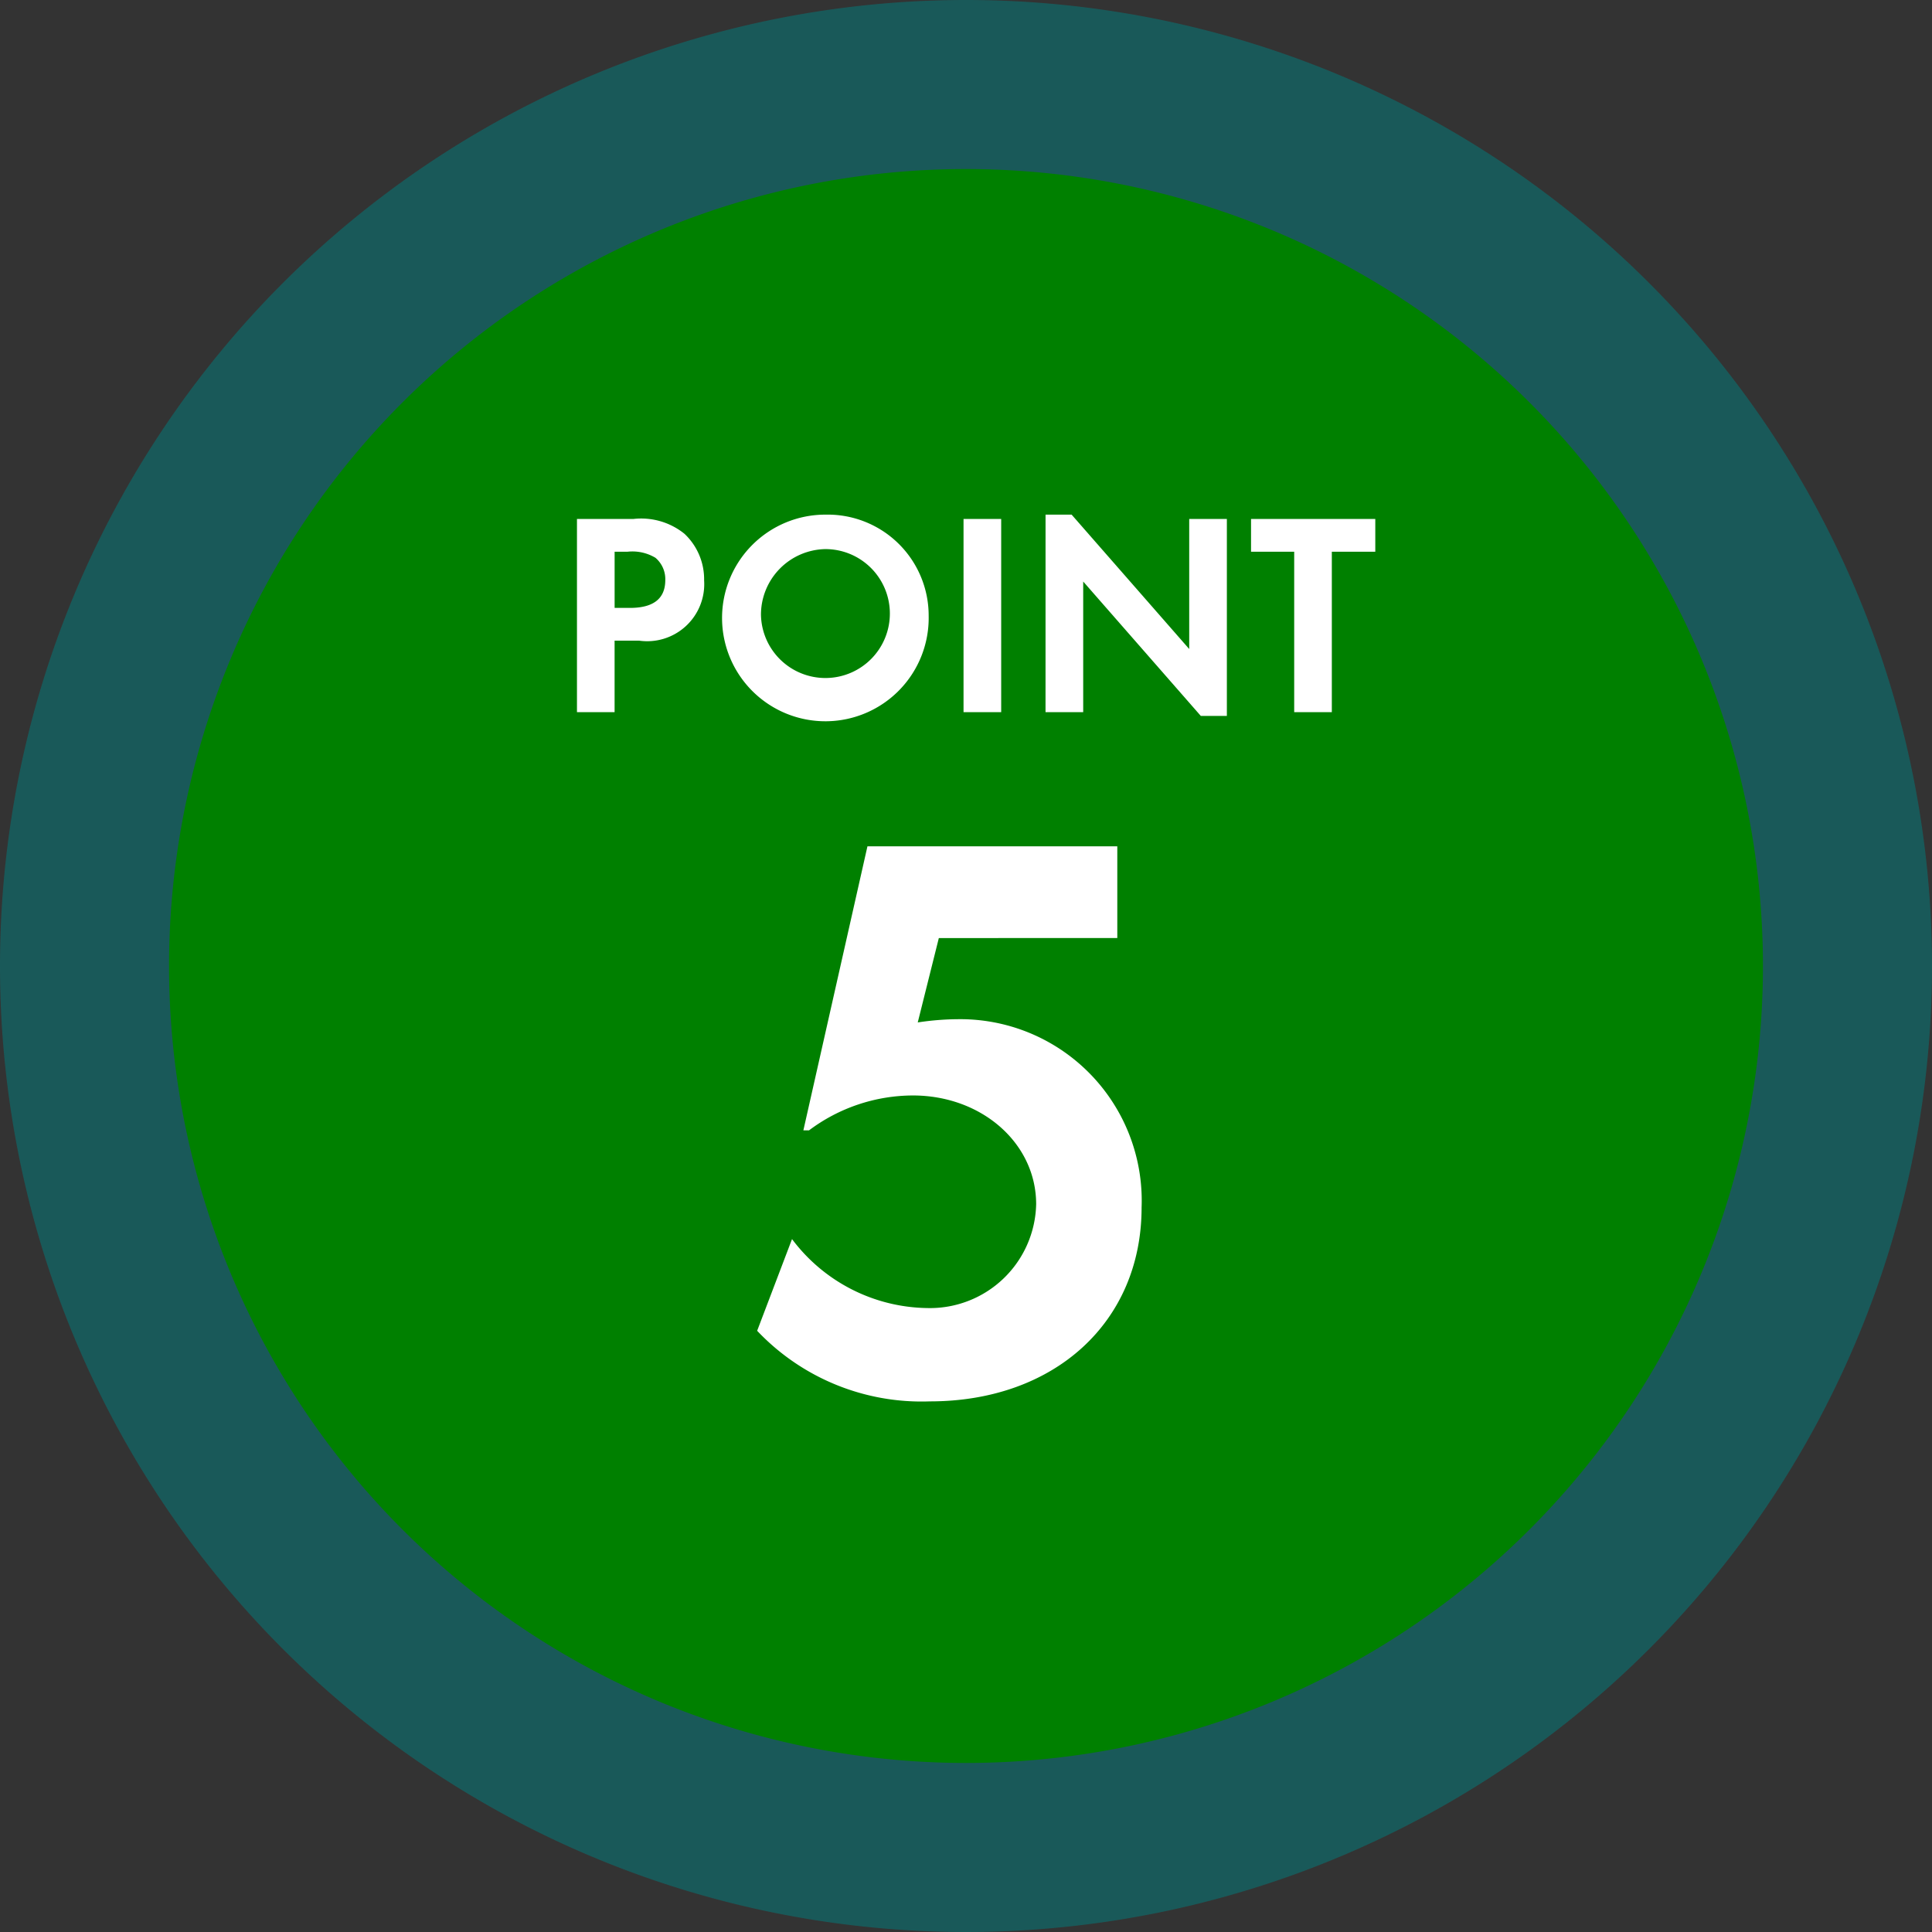 <?xml version="1.0" encoding="UTF-8" standalone="no"?>
<svg
   width="80"
   height="80"
   viewBox="0 0 80 80"
   version="1.1"
   id="svg22"
   sodipodi:docname="icon_point_05.svg"
   inkscape:version="1.1.1 (3bf5ae0d25, 2021-09-20)"
   xmlns:inkscape="http://www.inkscape.org/namespaces/inkscape"
   xmlns:sodipodi="http://sodipodi.sourceforge.net/DTD/sodipodi-0.dtd"
   xmlns="http://www.w3.org/2000/svg"
   xmlns:svg="http://www.w3.org/2000/svg">
  <rect x="0" y="0" width="80" height="80" fill="#333333" stroke="none"/>
  <sodipodi:namedview
     id="namedview24"
     pagecolor="#ffffff"
     bordercolor="#666666"
     borderopacity="1.0"
     inkscape:pageshadow="2"
     inkscape:pageopacity="0.0"
     inkscape:pagecheckerboard="0"
     showgrid="false"
     inkscape:zoom="10.525"
     inkscape:cx="39.952494"
     inkscape:cy="40"
     inkscape:window-width="1920"
     inkscape:window-height="1046"
     inkscape:window-x="-11"
     inkscape:window-y="-11"
     inkscape:window-maximized="1"
     inkscape:current-layer="svg22" />
  <defs
     id="defs4">
    <style
       id="style2">.a,.b{fill:#0167df;fill-rule:evenodd;}.a{opacity:0.5;}.c{fill:#fff;}</style>
  </defs>
  <path
     class="a"
     d="M40,0A40,40,0,1,1,0,40,40.001,40.001,0,0,1,40,0Z"
     id="path6"
     style="fill:#008080" />
  <path
     class="b"
     d="M40,7A33,33,0,1,1,7,40,32.999,32.999,0,0,1,40,7Z"
     id="path8"
     style="fill:#008000" />
  <path
     class="c"
     d="M38.875,38.843l-.873,3.494a11.415,11.415,0,0,1,1.645-.134,7.515,7.515,0,0,1,7.624,7.795c0,4.737-3.593,8.03-8.766,8.03a9.375,9.375,0,0,1-7.153-2.923l1.444-3.797a7.119,7.119,0,0,0,5.608,2.856,4.398,4.398,0,0,0,4.501-4.301c0-2.52-2.251-4.502-5.105-4.502a7.193,7.193,0,0,0-4.299,1.444h-.235l2.653-11.76H46.265v3.797Z"
     id="path10" />
  <path
     class="c"
     d="M25.449,29.489H23.891v-8h2.338a2.854,2.854,0,0,1,2.111.612,2.583,2.583,0,0,1,.816,1.931,2.363,2.363,0,0,1-2.698,2.495H25.449Zm.636-4.317c.972,0,1.463-.384,1.463-1.151a1.158,1.158,0,0,0-.407-.924,1.859,1.859,0,0,0-1.151-.252h-.54v2.327Z"
     id="path12" />
  <path
     class="c"
     d="M38.454,25.496a4.278,4.278,0,1,1-4.258-4.186A4.181,4.181,0,0,1,38.454,25.496ZM31.51,25.46a2.669,2.669,0,1,0,2.662-2.723A2.717,2.717,0,0,0,31.51,25.46Z"
     id="path14" />
  <path
     class="c"
     d="M41.457,29.489H39.898v-8H41.457Z"
     id="path16" />
  <path
     class="c"
     d="M43.294,21.31H44.373l4.87,5.565V21.49h1.559V29.645H49.723L44.853,24.08v5.409h-1.56Z"
     id="path18" />
  <path
     class="c"
     d="M53.59,29.489V22.845H51.803V21.49h5.145v1.355H55.148v6.645Z"
     id="path20" />
</svg>

